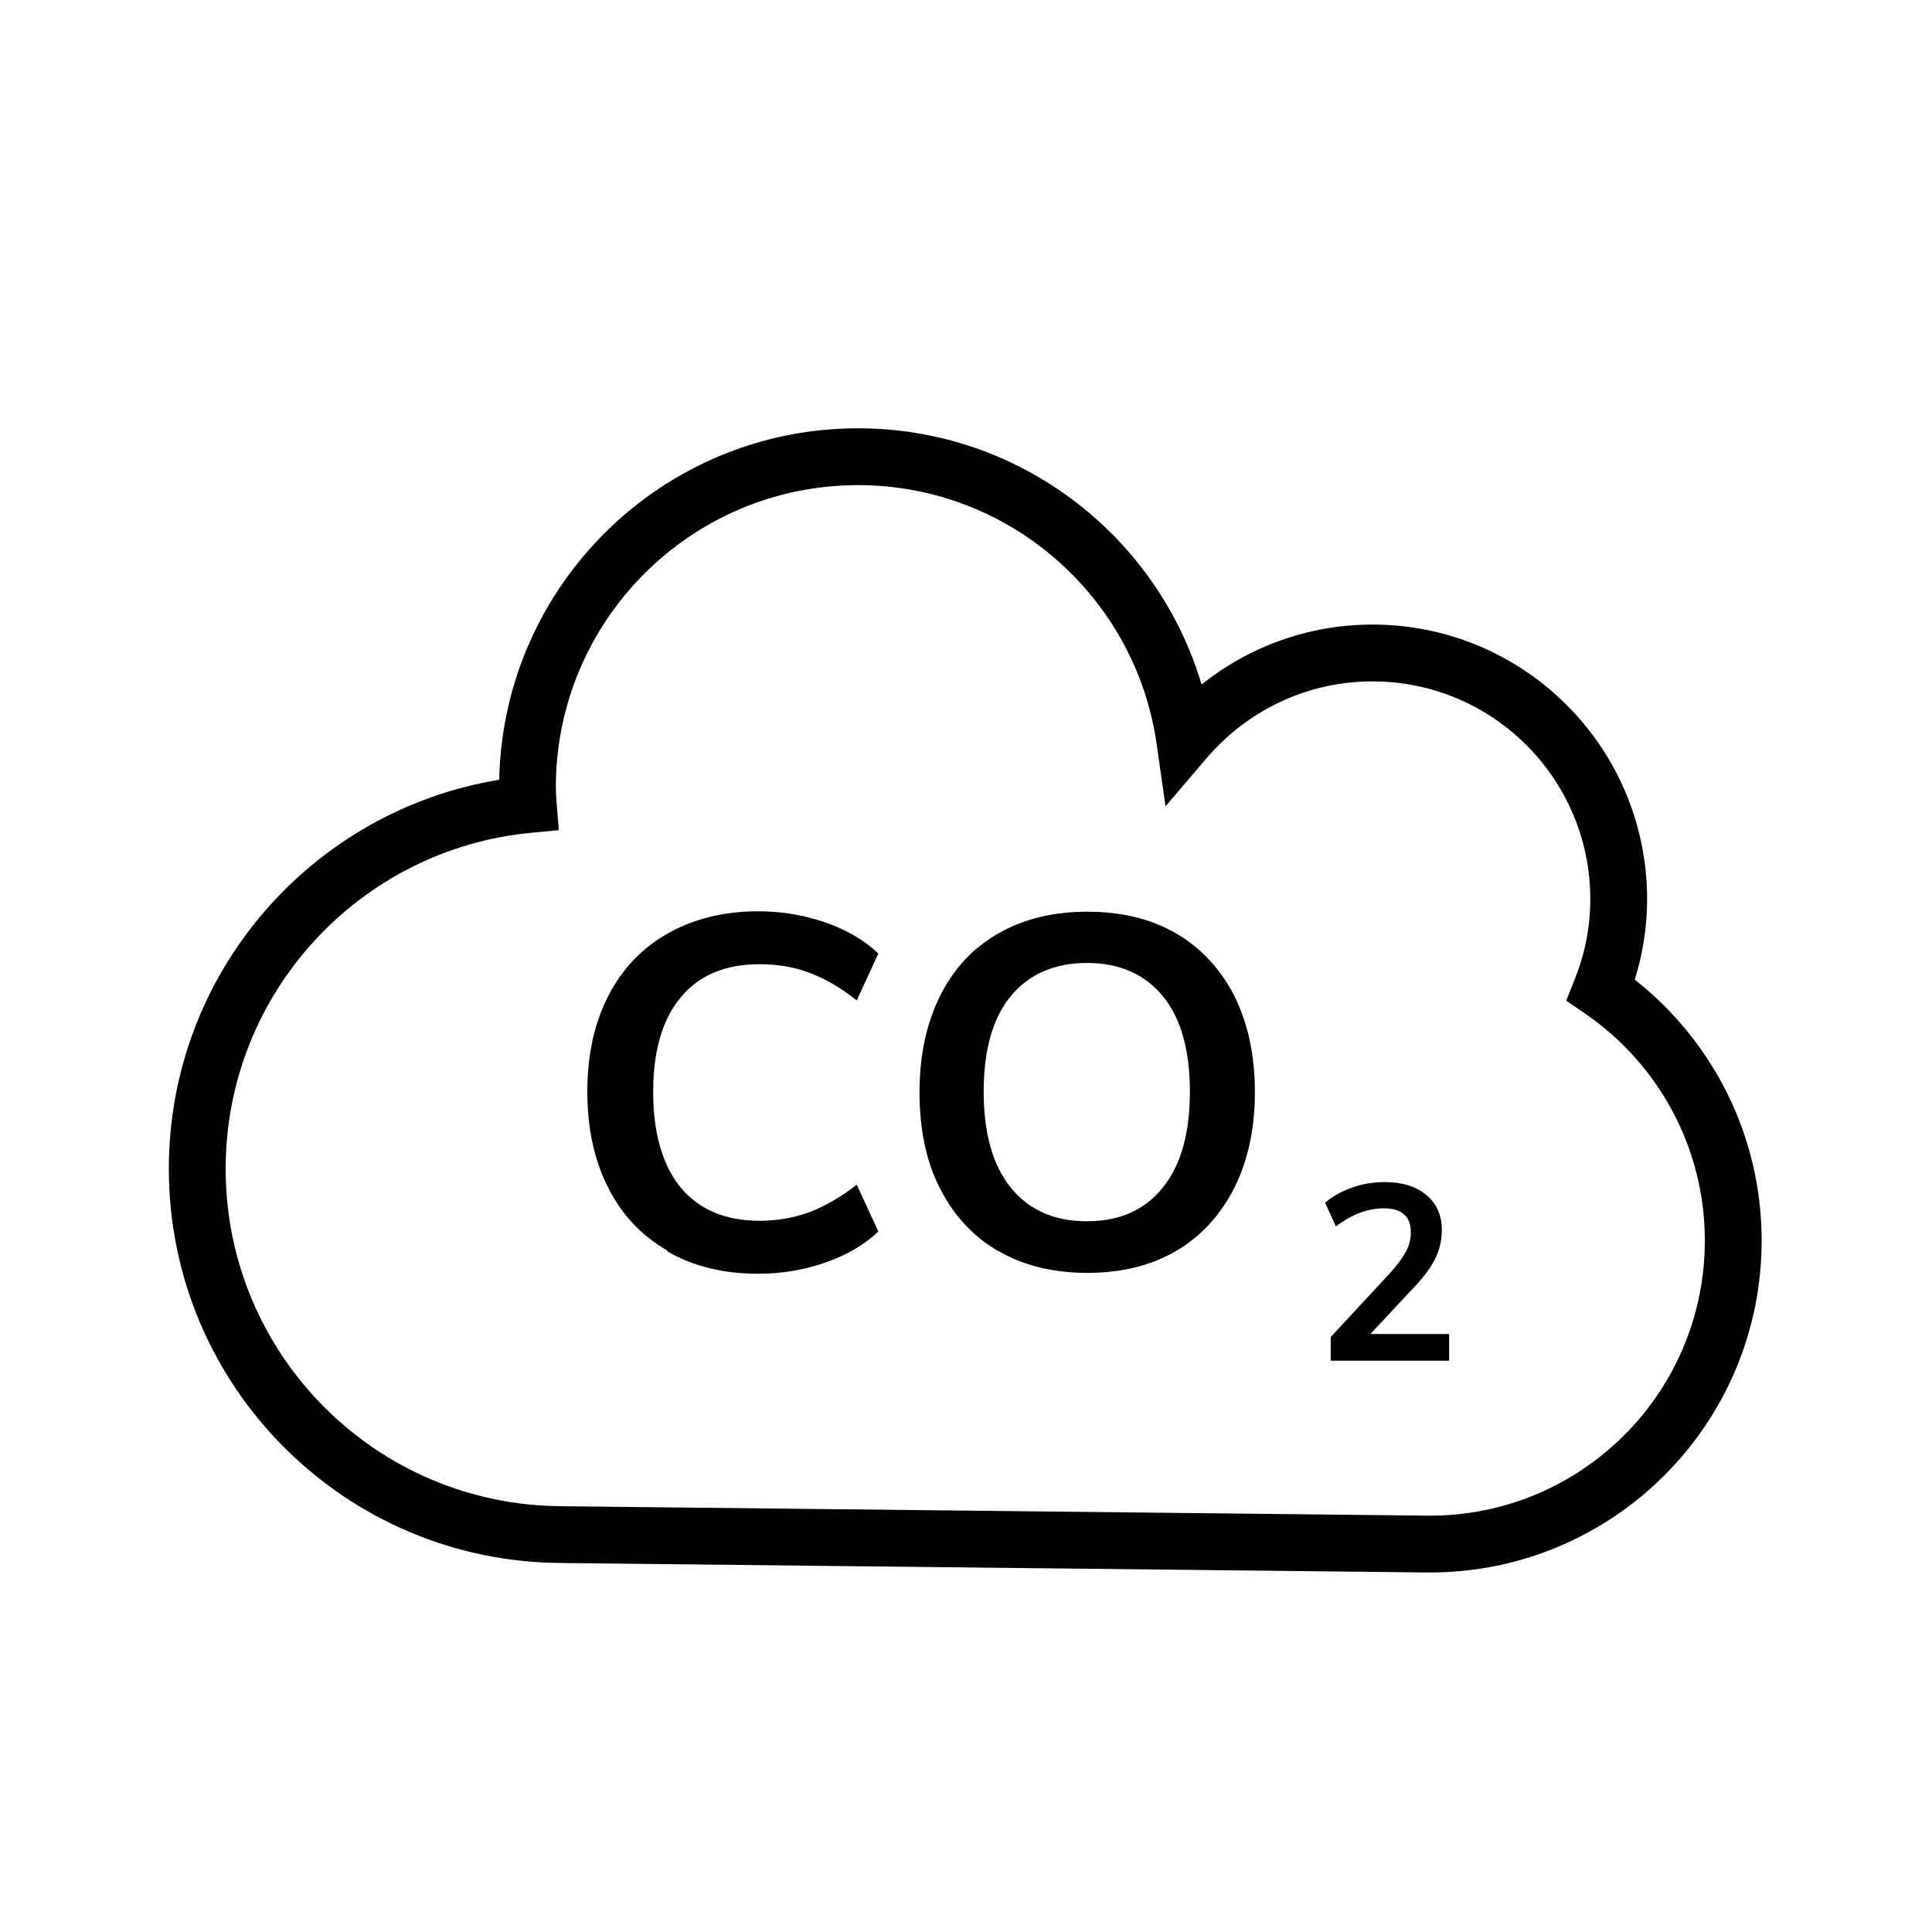 <svg width="51" height="51" viewBox="0 0 51 51" fill="none" xmlns="http://www.w3.org/2000/svg">
<path d="M41.98 23.737C41.979 20.561 39.406 17.987 36.23 17.987C34.473 17.987 32.904 18.779 31.846 20.02L30.767 21.283L30.532 19.639C29.982 15.776 26.658 12.806 22.65 12.806C18.246 12.806 14.673 16.379 14.673 20.783C14.673 20.898 14.682 21.03 14.693 21.18L14.75 21.914L14.017 21.984C9.499 22.414 5.957 26.22 5.957 30.852C5.957 35.778 9.95 39.76 14.866 39.76H14.874L14.866 40.51L14.874 39.761L37.741 40.01L38.115 40.001C41.958 39.806 45.003 36.631 45.003 32.749C45.003 30.258 43.748 28.064 41.84 26.754L41.345 26.414L41.567 25.856C41.83 25.201 41.98 24.488 41.98 23.737ZM43.48 23.737C43.48 24.481 43.361 25.193 43.154 25.86C45.188 27.462 46.503 29.949 46.503 32.749C46.503 37.583 42.588 41.51 37.741 41.51H37.732L14.858 41.26V41.259C9.119 41.255 4.457 36.605 4.457 30.852C4.457 25.678 8.237 21.393 13.178 20.584C13.284 15.443 17.485 11.306 22.65 11.306C26.933 11.306 30.554 14.158 31.719 18.068C32.955 17.084 34.52 16.487 36.23 16.487C40.235 16.487 43.479 19.732 43.48 23.737Z" fill="black"/>
<path d="M17.617 33.01C16.936 32.624 16.413 32.067 16.049 31.34C15.686 30.624 15.504 29.783 15.504 28.817C15.504 27.851 15.686 27.022 16.049 26.306C16.413 25.59 16.936 25.033 17.617 24.647C18.299 24.26 19.095 24.056 20.015 24.056C20.64 24.056 21.231 24.158 21.788 24.351C22.345 24.544 22.811 24.817 23.186 25.169L22.617 26.408C22.197 26.078 21.777 25.828 21.367 25.681C20.959 25.522 20.515 25.453 20.049 25.453C19.152 25.453 18.458 25.738 17.97 26.328C17.481 26.908 17.242 27.749 17.242 28.828C17.242 29.908 17.492 30.772 17.97 31.351C18.458 31.931 19.152 32.226 20.049 32.226C20.515 32.226 20.959 32.147 21.367 31.999C21.777 31.84 22.197 31.601 22.617 31.272L23.186 32.51C22.811 32.863 22.345 33.135 21.788 33.328C21.231 33.522 20.64 33.624 20.015 33.624C19.106 33.624 18.299 33.431 17.617 33.033V33.01Z" fill="black"/>
<path d="M26.342 33.022C25.683 32.635 25.171 32.078 24.808 31.363C24.444 30.647 24.273 29.794 24.273 28.828C24.273 27.863 24.455 27.022 24.808 26.306C25.16 25.59 25.671 25.033 26.342 24.647C27.012 24.26 27.796 24.067 28.705 24.067C29.614 24.067 30.398 24.26 31.058 24.647C31.717 25.033 32.228 25.59 32.592 26.306C32.944 27.022 33.126 27.863 33.126 28.828C33.126 29.794 32.944 30.635 32.58 31.363C32.217 32.078 31.705 32.635 31.046 33.022C30.387 33.408 29.603 33.601 28.705 33.601C27.808 33.601 27.012 33.408 26.353 33.022H26.342ZM30.694 31.351C31.171 30.76 31.41 29.919 31.41 28.817C31.41 27.715 31.171 26.874 30.694 26.294C30.217 25.715 29.546 25.419 28.694 25.419C27.842 25.419 27.16 25.715 26.683 26.294C26.205 26.874 25.967 27.715 25.967 28.817C25.967 29.919 26.205 30.76 26.683 31.351C27.16 31.942 27.83 32.238 28.694 32.238C29.558 32.238 30.217 31.942 30.694 31.351Z" fill="black"/>
<path d="M38.253 35.238V35.919H35.128V35.294L36.708 33.59C36.89 33.385 37.026 33.204 37.117 33.033C37.208 32.863 37.242 32.692 37.242 32.533C37.242 32.317 37.185 32.158 37.06 32.056C36.935 31.942 36.765 31.897 36.526 31.897C36.105 31.897 35.685 32.056 35.265 32.374L34.98 31.749C35.162 31.59 35.401 31.454 35.685 31.351C35.969 31.249 36.265 31.204 36.549 31.204C37.015 31.204 37.378 31.317 37.651 31.544C37.924 31.772 38.06 32.079 38.06 32.465C38.06 32.738 38.003 32.988 37.89 33.215C37.776 33.454 37.583 33.715 37.31 33.999L36.174 35.215H38.242L38.253 35.238Z" fill="black"/>
</svg>
